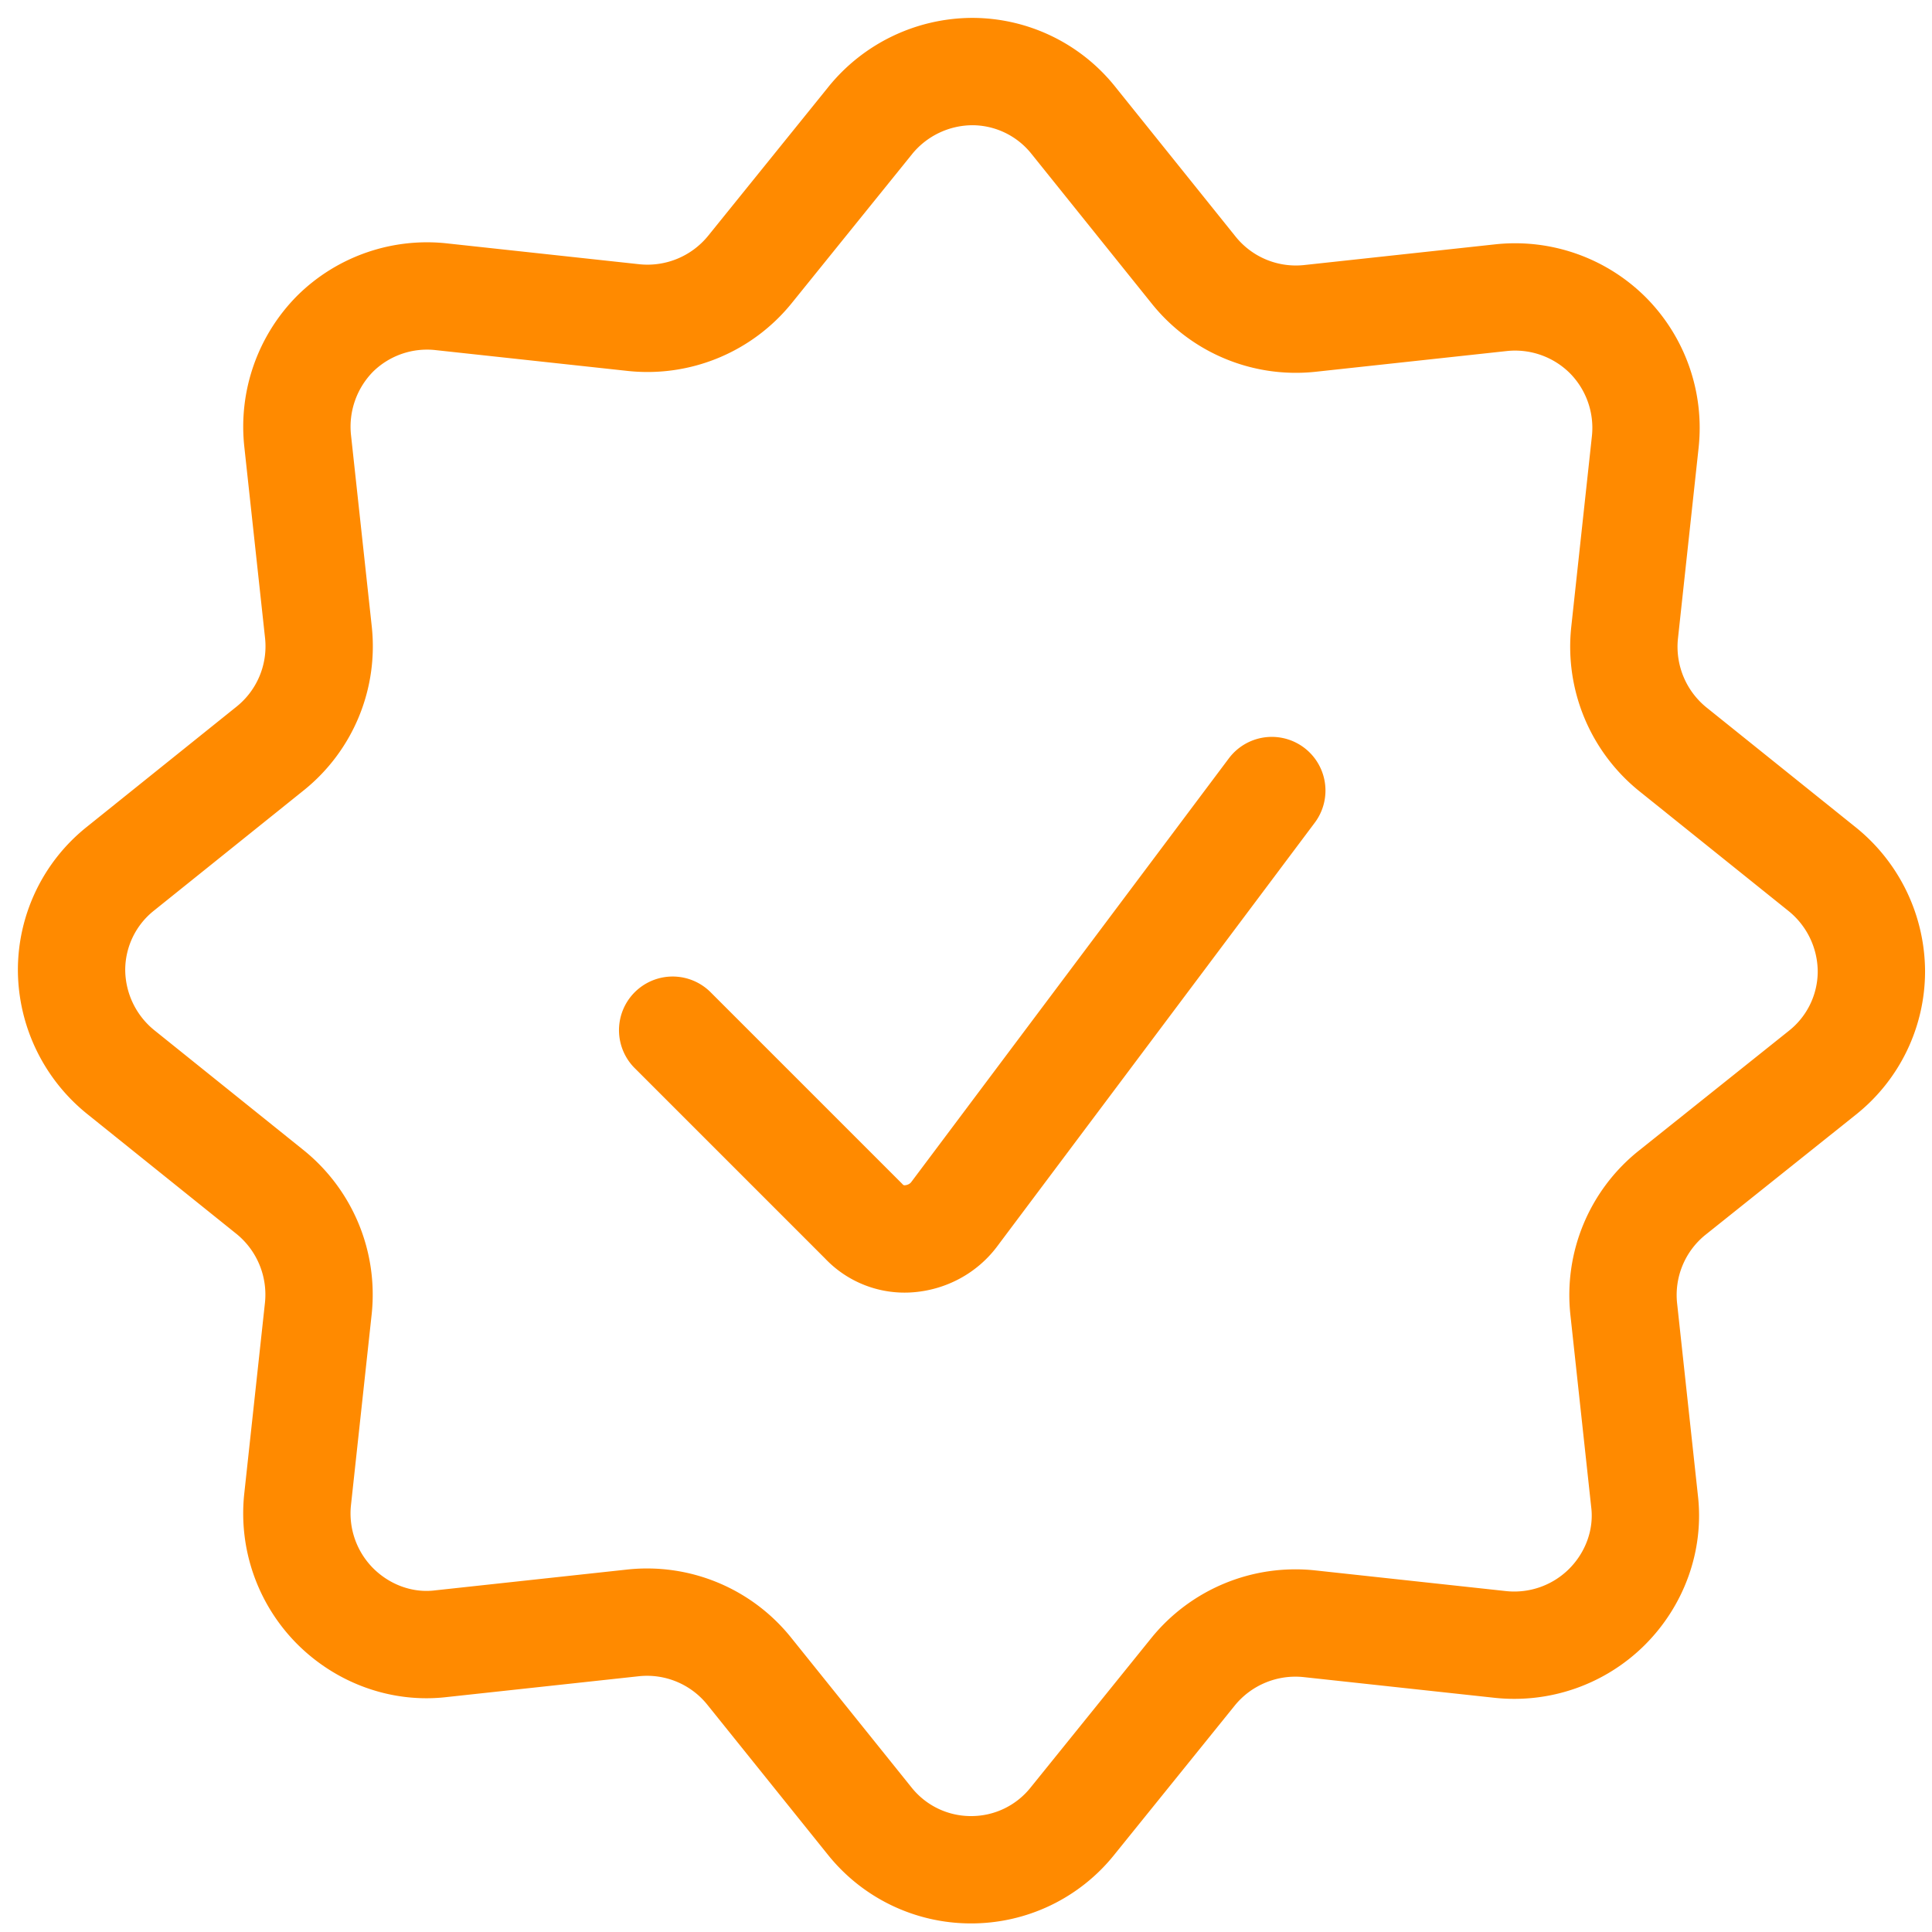 <?xml version="1.0" encoding="UTF-8"?> <svg xmlns="http://www.w3.org/2000/svg" width="54" height="54" fill="none"><path stroke="#FF8A00" stroke-linecap="round" stroke-linejoin="round" stroke-width="3" d="M35.547 22.096 26.66 33.952c-.29.38-.736.625-1.228.67a1.563 1.563 0 0 1-1.295-.492l-5.336-5.336"></path><path stroke="#FF8A00" stroke-linecap="round" stroke-linejoin="round" stroke-width="3" d="M24.328 3.362A3.69 3.69 0 0 1 27.163 2 3.62 3.62 0 0 1 30 3.362l3.372 4.198a3.661 3.661 0 0 0 3.237 1.34l5.359-.581a3.672 3.672 0 0 1 2.97 1.05 3.672 3.672 0 0 1 1.049 2.969l-.58 5.359a3.684 3.684 0 0 0 1.339 3.237l4.198 3.371a3.69 3.69 0 0 1 1.362 2.836 3.62 3.62 0 0 1-1.362 2.836l-4.22 3.371a3.661 3.661 0 0 0-1.34 3.238l.58 5.358c.134 1.095-.267 2.189-1.049 2.97a3.671 3.671 0 0 1-2.97 1.05l-5.358-.581a3.685 3.685 0 0 0-3.238 1.34l-3.371 4.175a3.62 3.62 0 0 1-2.836 1.362 3.62 3.62 0 0 1-2.835-1.362L20.933 46.7a3.661 3.661 0 0 0-3.238-1.34l-5.358.581c-1.094.134-2.188-.268-2.97-1.05a3.672 3.672 0 0 1-1.05-2.969l.581-5.358a3.685 3.685 0 0 0-1.34-3.238l-4.197-3.372A3.69 3.69 0 0 1 2 27.12a3.62 3.62 0 0 1 1.362-2.836l4.198-3.371a3.661 3.661 0 0 0 1.34-3.238l-.581-5.358a3.693 3.693 0 0 1 1.05-2.992 3.654 3.654 0 0 1 2.991-1.028l5.359.581a3.685 3.685 0 0 0 3.237-1.34l3.372-4.175Z"></path></svg> 